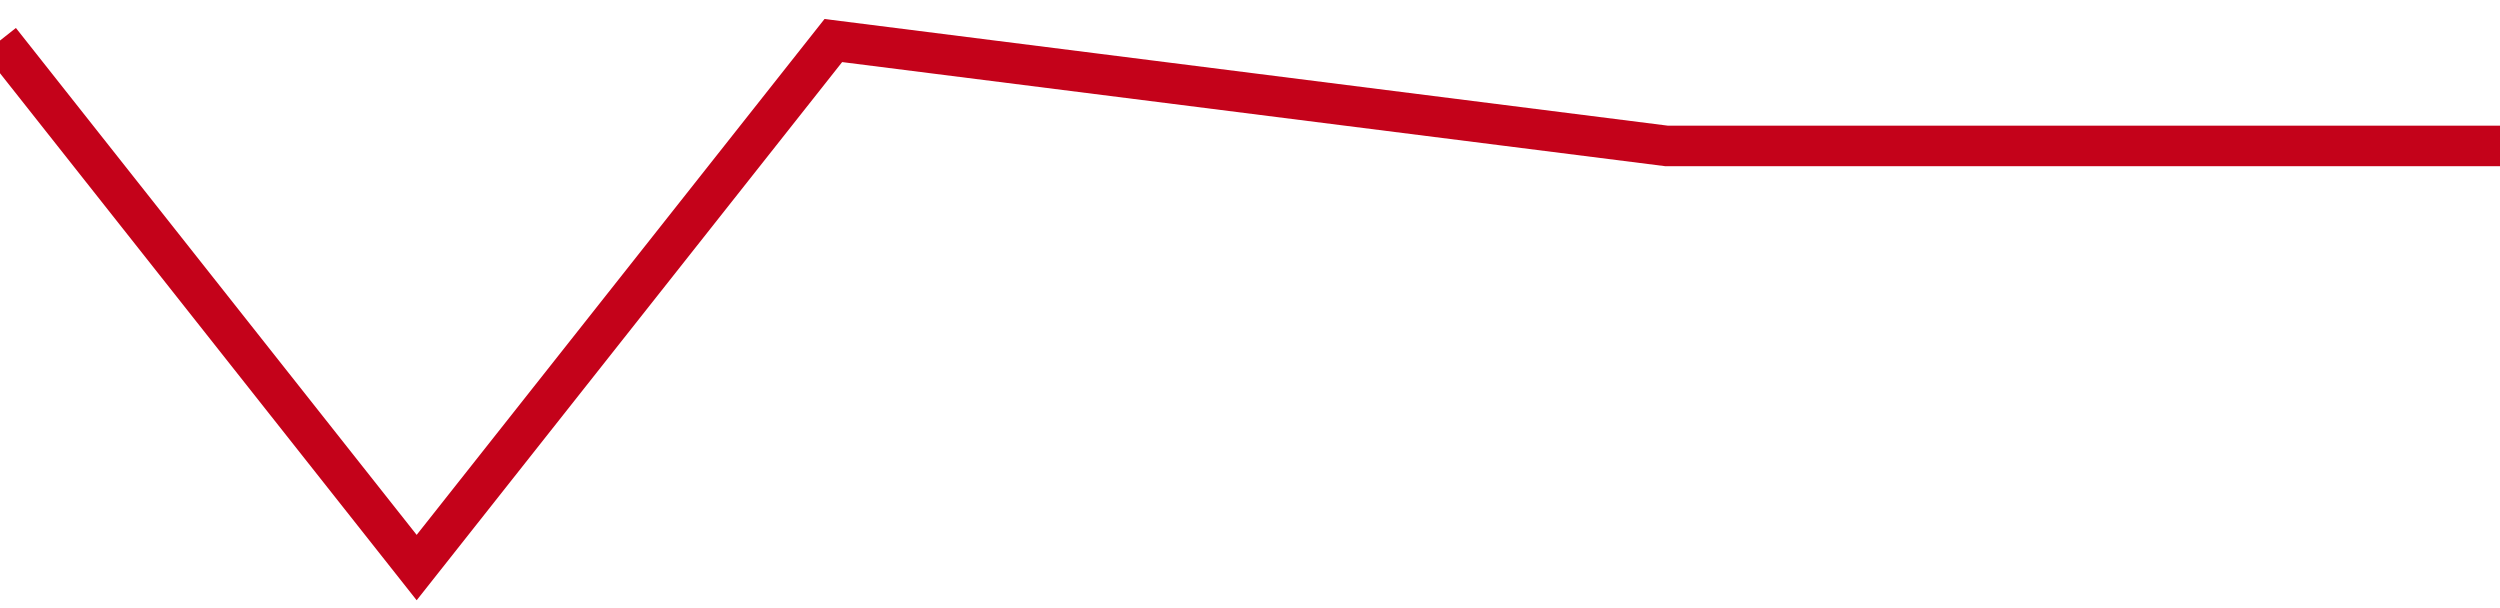 <!-- Generated with https://github.com/jxxe/sparkline/ --><svg viewBox="0 0 185 45" class="sparkline" xmlns="http://www.w3.org/2000/svg"><path class="sparkline--fill" d="M 0 3 L 0 3 L 30.833 42 L 61.667 3 L 92.5 6.9 L 123.333 10.8 L 154.167 10.8 L 185 10.8 V 45 L 0 45 Z" stroke="none" fill="none" ></path><path class="sparkline--line" d="M 0 3 L 0 3 L 30.833 42 L 61.667 3 L 92.5 6.9 L 123.333 10.8 L 154.167 10.8 L 185 10.8" fill="none" stroke-width="3" stroke="#C4021A" ></path></svg>
